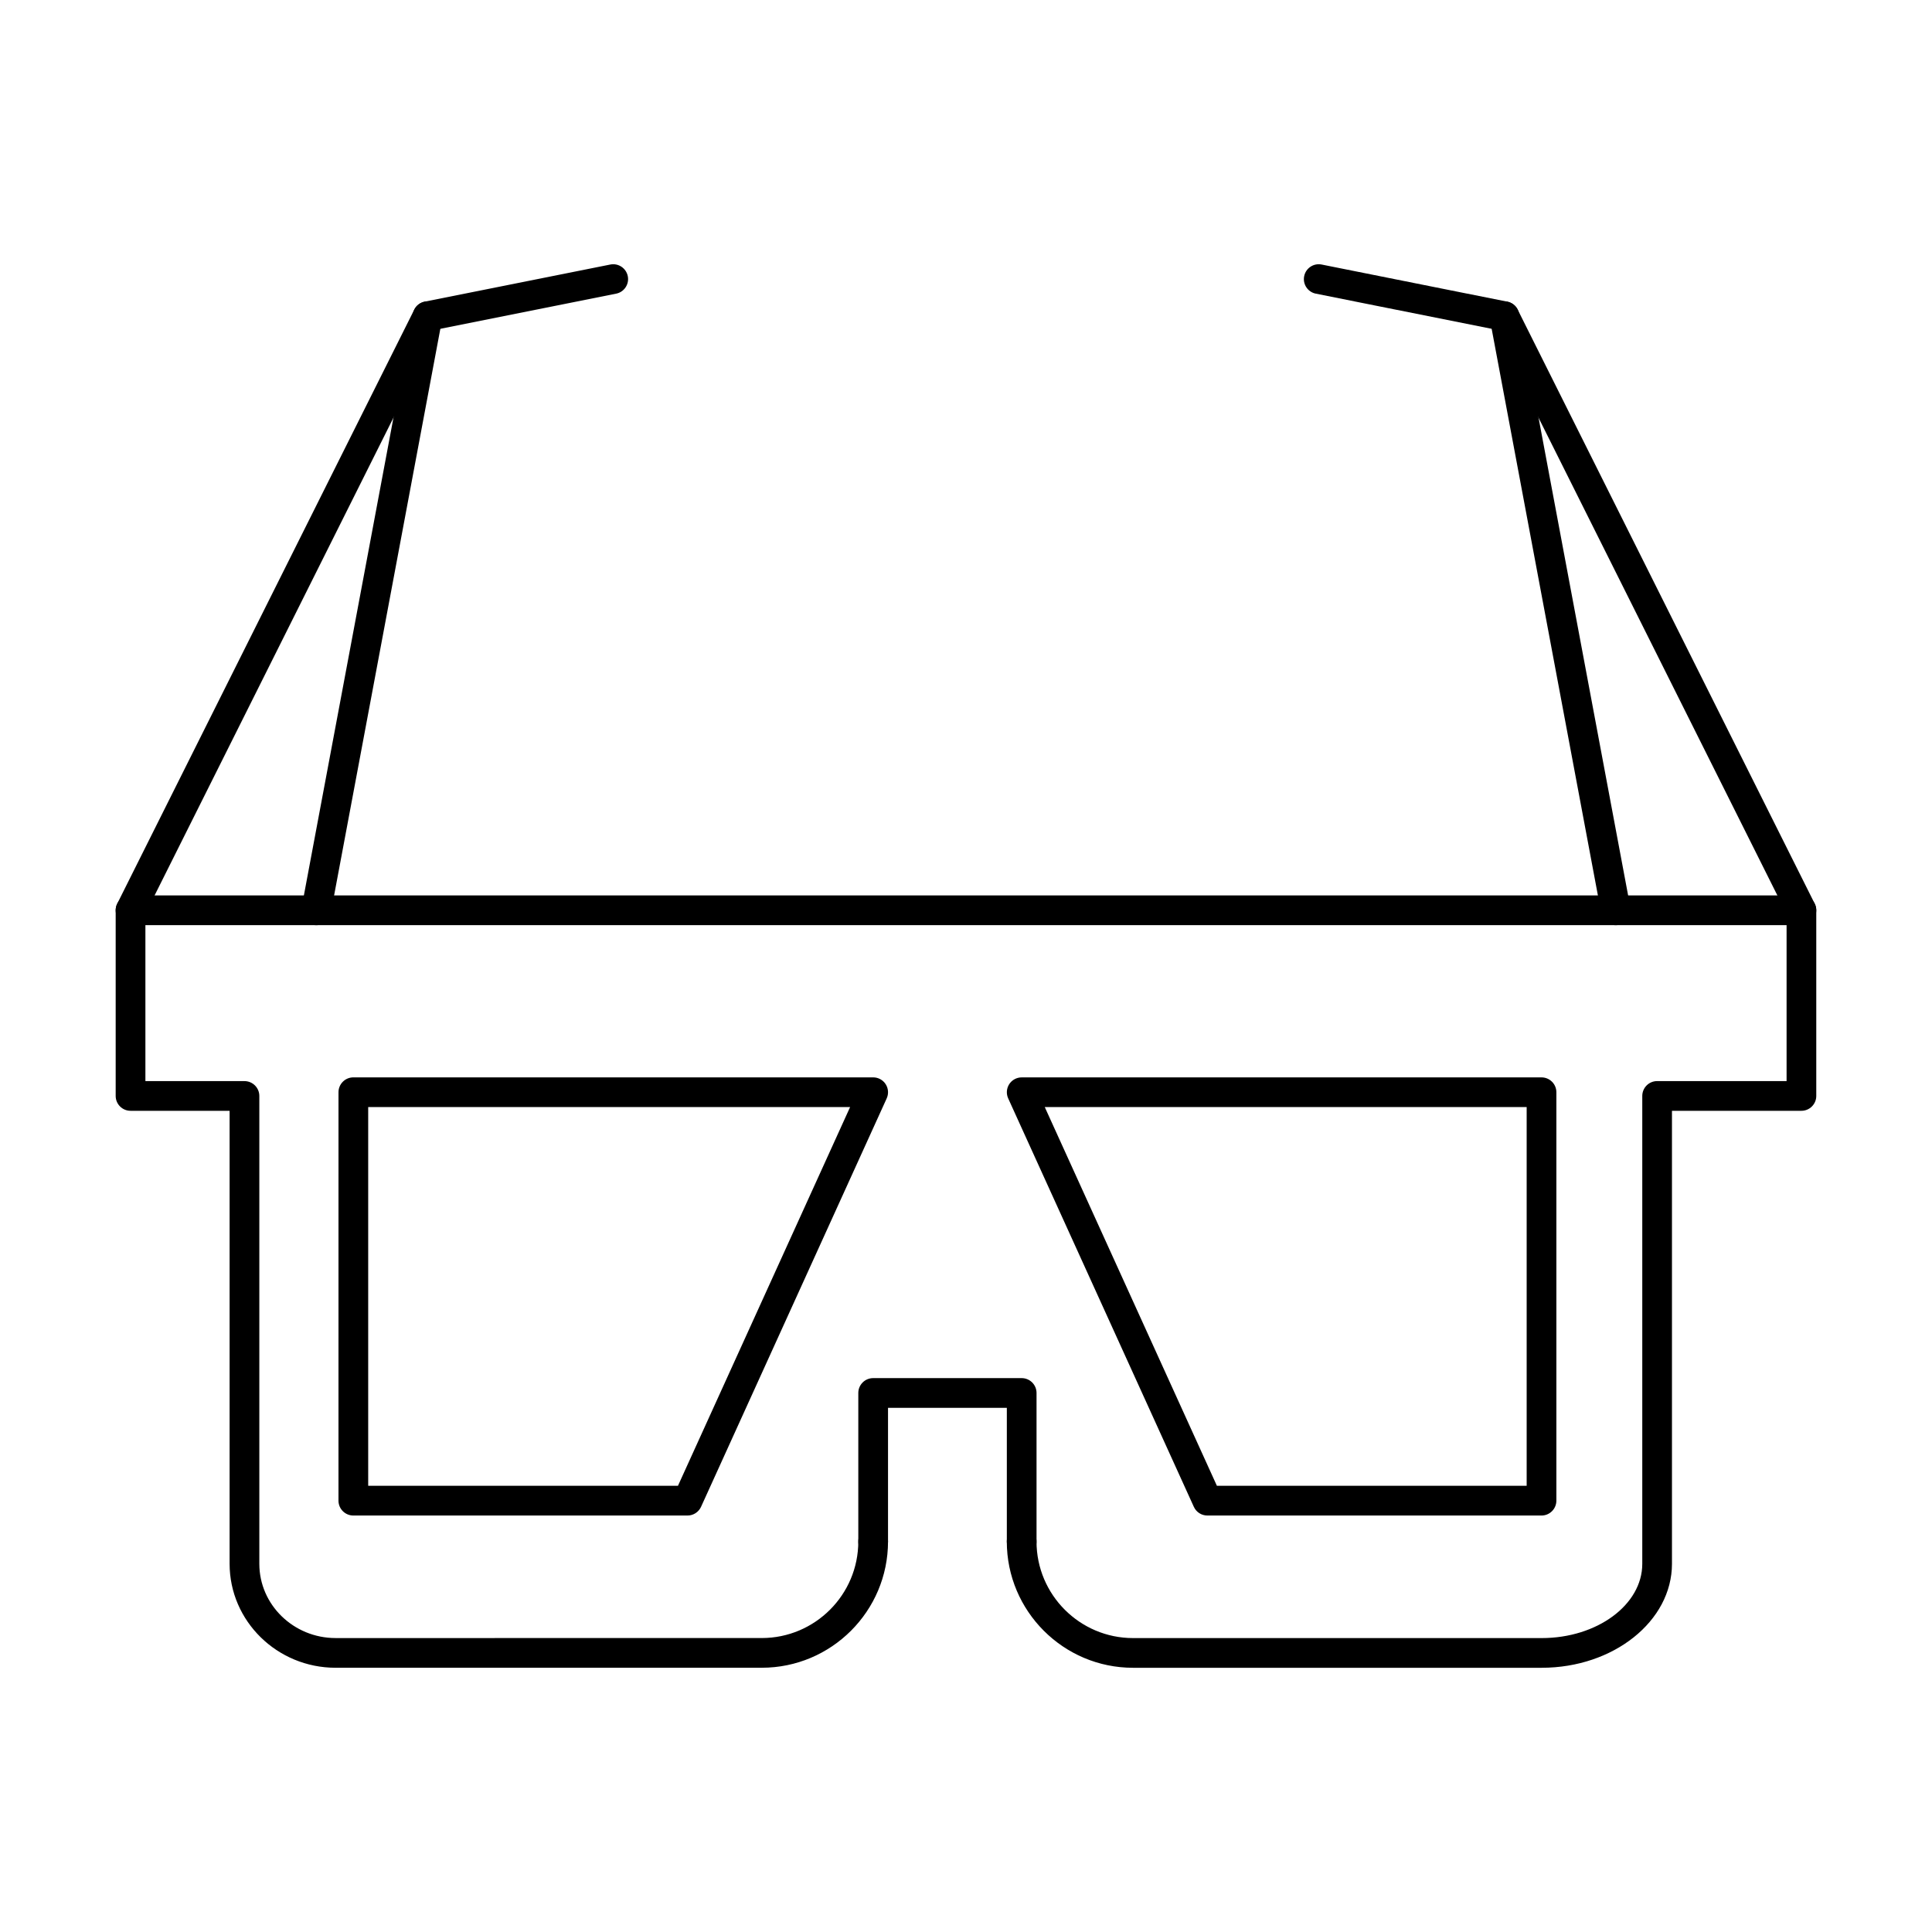 <?xml version="1.0" encoding="UTF-8"?>
<!-- Uploaded to: ICON Repo, www.svgrepo.com, Generator: ICON Repo Mixer Tools -->
<svg fill="#000000" width="800px" height="800px" version="1.1" viewBox="144 144 512 512" xmlns="http://www.w3.org/2000/svg">
 <g>
  <path d="m552.56 585.98h-108.29c-18.449 0-33.457-15.008-33.457-33.457 0-2.172 1.762-3.938 3.938-3.938 2.172 0 3.938 1.762 3.938 3.938 0 14.109 11.477 25.586 25.586 25.586h108.29c14.699 0 26.656-8.828 26.656-19.68v-123.99c0-2.172 1.762-3.938 3.938-3.938l34.305 0.004v-41.328h-434.93v41.328h26.254c2.172 0 3.938 1.762 3.938 3.938v123.98c0 10.852 9.07 19.68 20.219 19.68l112.93-0.004c14.105 0 25.586-11.477 25.586-25.586 0-2.172 1.762-3.938 3.938-3.938 2.172 0 3.938 1.762 3.938 3.938 0 18.449-15.008 33.457-33.457 33.457l-112.94 0.004c-15.488 0-28.09-12.359-28.09-27.551v-120.05h-26.254c-2.172 0-3.938-1.762-3.938-3.938v-49.199c0-2.172 1.762-3.938 3.938-3.938h442.8c2.172 0 3.938 1.762 3.938 3.938v49.199c0 2.172-1.762 3.938-3.938 3.938h-34.305v120.05c0 15.191-15.488 27.555-34.531 27.555z"/>
  <path d="m414.76 556.45c-2.172 0-3.938-1.762-3.938-3.938v-35.426h-31.488v35.426c0 2.172-1.762 3.938-3.938 3.938-2.172 0-3.938-1.762-3.938-3.938v-39.359c0-2.172 1.762-3.938 3.938-3.938h39.359c2.172 0 3.938 1.762 3.938 3.938v39.359c0.004 2.176-1.758 3.938-3.934 3.938z"/>
  <path d="m178.59 389.18c-0.594 0-1.191-0.133-1.758-0.418-1.945-0.973-2.731-3.336-1.762-5.281l78.719-157.44c0.543-1.086 1.559-1.859 2.75-2.098l49.199-9.84c2.133-0.426 4.203 0.957 4.633 3.086 0.426 2.133-0.957 4.207-3.086 4.633l-47.312 9.461-77.859 155.72c-0.688 1.383-2.078 2.18-3.523 2.18z"/>
  <path d="m227.8 389.18c-0.242 0-0.484-0.023-0.73-0.066-2.137-0.402-3.543-2.457-3.144-4.594l29.52-157.44c0.402-2.137 2.457-3.543 4.594-3.144 2.137 0.402 3.543 2.457 3.144 4.594l-29.52 157.44c-0.352 1.891-2.004 3.211-3.863 3.211z"/>
  <path d="m621.4 389.18c-1.445 0-2.832-0.797-3.523-2.176l-77.859-155.72-47.312-9.461c-2.133-0.426-3.516-2.5-3.086-4.633 0.426-2.133 2.5-3.512 4.629-3.086l49.199 9.84c1.191 0.238 2.207 1.012 2.75 2.098l78.719 157.44c0.973 1.945 0.184 4.309-1.762 5.281-0.562 0.281-1.164 0.414-1.754 0.414z"/>
  <path d="m572.2 389.18c-1.855 0-3.508-1.32-3.863-3.211l-29.52-157.44c-0.402-2.137 1.008-4.195 3.144-4.594 2.133-0.398 4.195 1.004 4.594 3.144l29.52 157.44c0.402 2.137-1.008 4.195-3.144 4.594-0.246 0.043-0.492 0.066-0.73 0.066z"/>
  <path d="m552.52 545.63h-88.559c-1.543 0-2.945-0.902-3.582-2.309l-49.199-108.24c-0.555-1.219-0.449-2.637 0.273-3.762 0.719-1.121 1.969-1.801 3.305-1.801h137.76c2.172 0 3.938 1.762 3.938 3.938v108.24c-0.004 2.168-1.766 3.934-3.938 3.934zm-86.027-7.875h82.09v-100.37h-127.71z"/>
  <path d="m326.2 545.63h-88.562c-2.172 0-3.938-1.762-3.938-3.938l0.004-108.24c0-2.172 1.762-3.938 3.938-3.938h137.76c1.34 0 2.586 0.68 3.309 1.805 0.723 1.125 0.828 2.543 0.273 3.762l-49.199 108.24c-0.645 1.406-2.043 2.309-3.586 2.309zm-84.625-7.875h82.09l45.621-100.37h-127.71z"/>
 </g>
</svg>